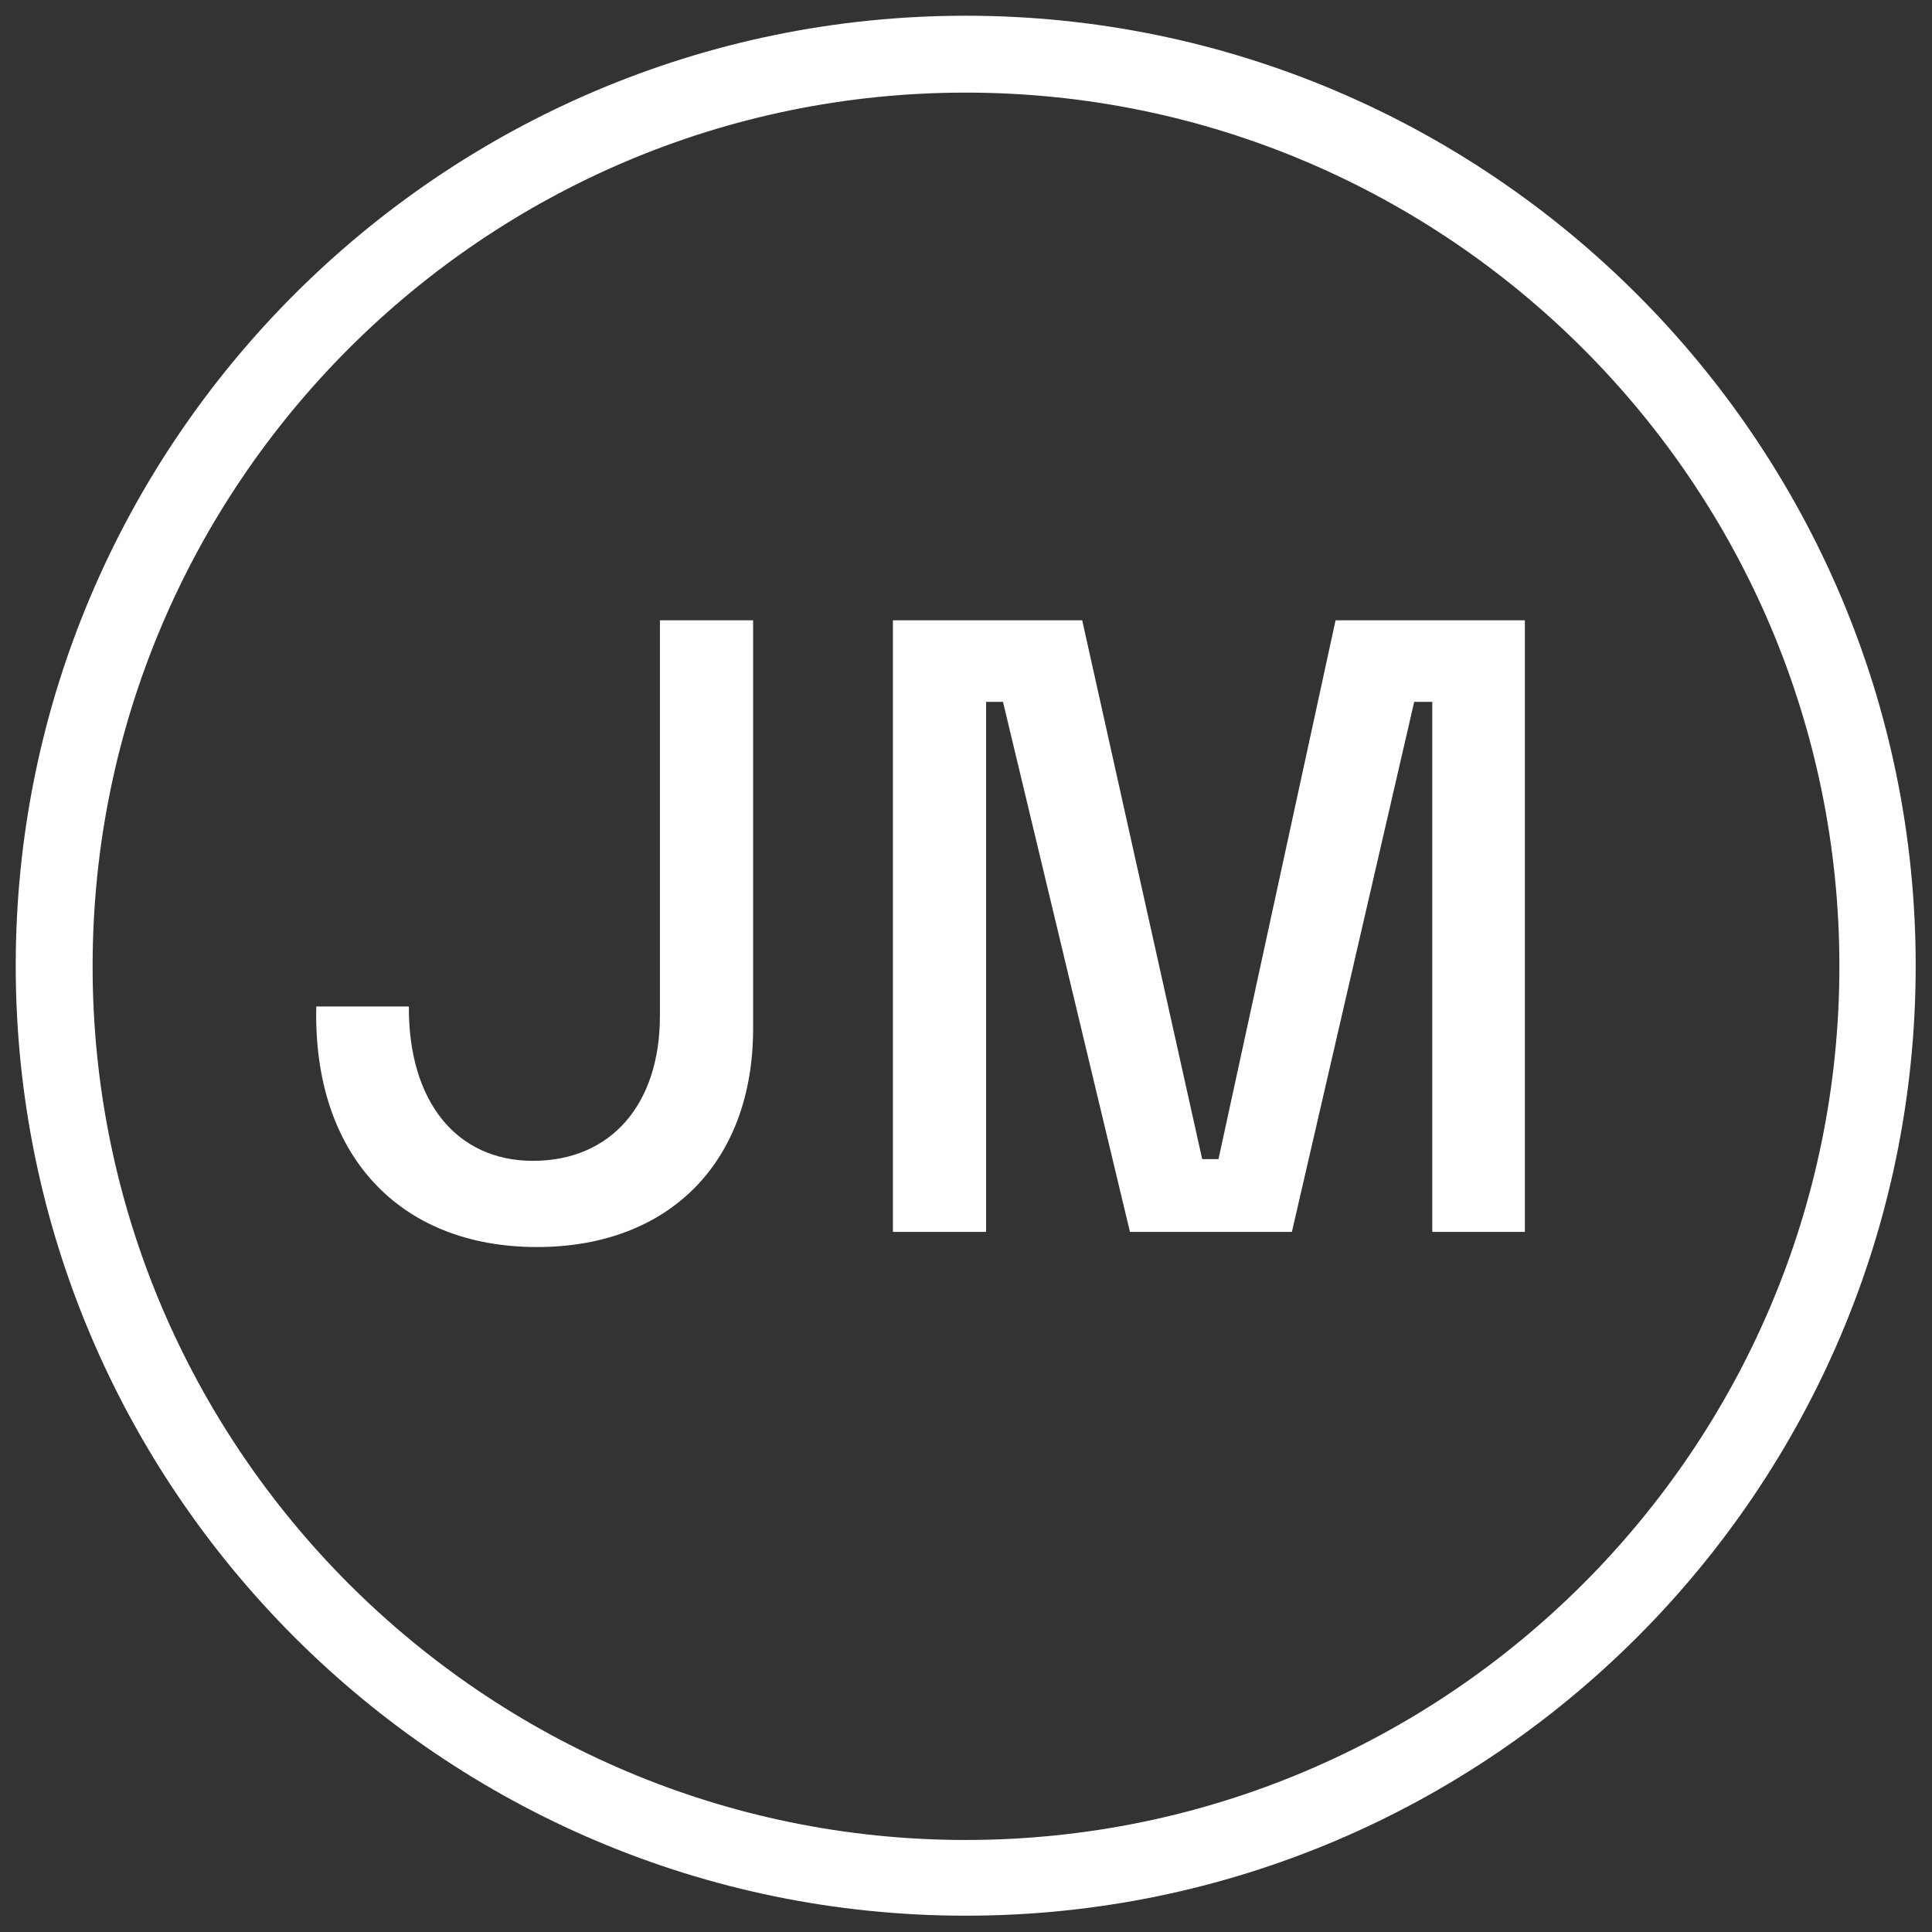<svg xmlns="http://www.w3.org/2000/svg" xml:space="preserve" id="Layer_1" x="0" y="0" version="1.1" viewBox="0 0 331.7 331.7"><rect x="0" y="0" width="331.7" height="331.7" fill="#333333" stroke="none"/><style>.st0{fill:#fff}</style><path d="M113.3 106.5h16v70.1c0 22.9-14.4 37.5-37.1 37.5-23.8 0-38.5-16-37.9-41.3h15.9c-.1 16.2 8.1 26.5 21.3 26.5 13.4 0 21.8-9.7 21.8-24.9v-67.9zm148.5 105h-15.9v-91h-3.1l-21 91H194l-21.8-91h-2.9v91h-16v-105h32.5l20.6 92.5h2.8l20.1-92.5h32.5v105z" class="st0"/><path d="M165.8 328.9c-89.9 0-163.1-73.2-163.1-163.1S75.9 2.7 165.8 2.7c89.9 0 163.1 73.2 163.1 163.1s-73.1 163.1-163.1 163.1zm0-313c-82.7 0-149.9 67.3-149.9 150s67.3 150 149.9 150c82.7 0 150-67.3 150-150s-67.3-150-150-150z" class="st0"/></svg>